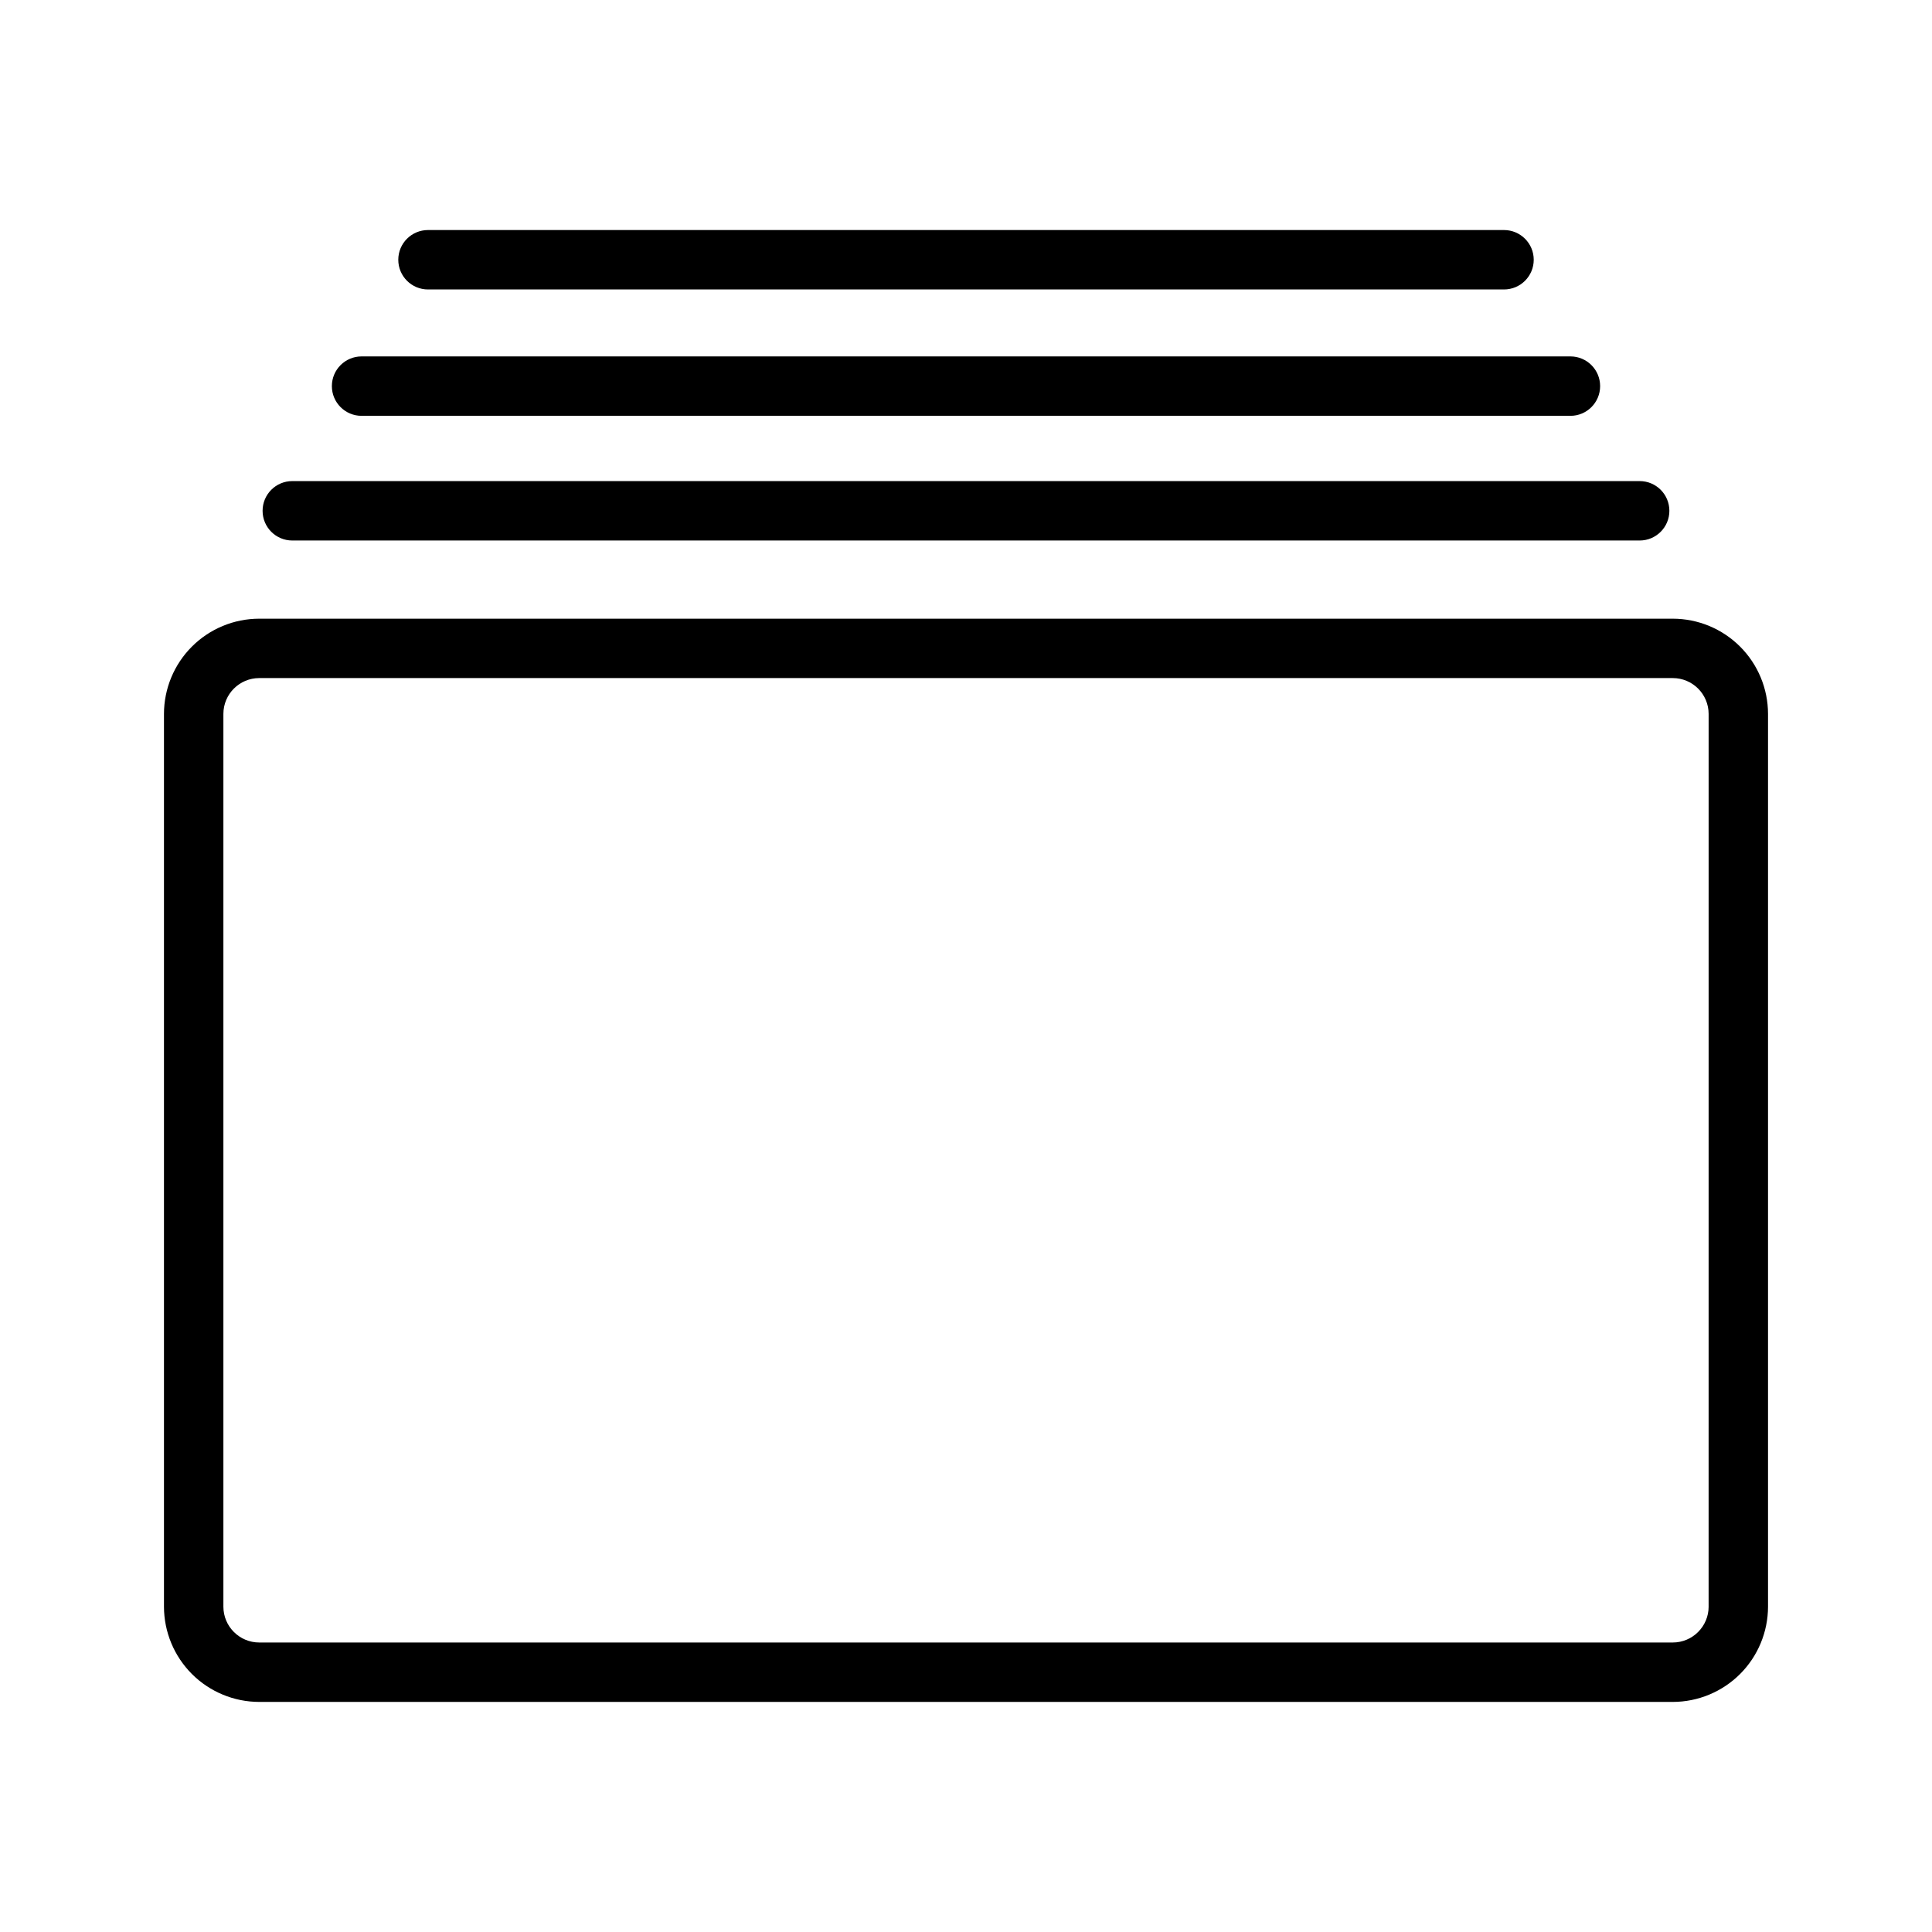 <?xml version="1.0" encoding="UTF-8"?>
<!-- Uploaded to: SVG Repo, www.svgrepo.com, Generator: SVG Repo Mixer Tools -->
<svg fill="#000000" width="800px" height="800px" version="1.1" viewBox="144 144 512 512" xmlns="http://www.w3.org/2000/svg">
 <g>
  <path d="m587.3 307.96h-374.6c-6.691 0.004-13.109 2.664-17.84 7.391-4.734 4.731-7.398 11.148-7.406 17.84v236.59c0.008 6.691 2.672 13.109 7.402 17.844 4.734 4.731 11.152 7.394 17.844 7.402h374.6c6.695-0.008 13.109-2.672 17.844-7.402 4.731-4.734 7.394-11.152 7.402-17.844v-236.59c-0.008-6.691-2.672-13.109-7.406-17.84-4.731-4.727-11.148-7.387-17.84-7.391zm9.5 261.82 0.004-0.004c-0.004 5.246-4.258 9.5-9.504 9.504h-374.6c-5.246-0.004-9.5-4.258-9.5-9.504v-236.59c0.008-5.242 4.258-9.484 9.5-9.488h374.6c5.242 0.004 9.492 4.246 9.504 9.488z"/>
  <path d="m221.46 287.24h357.07c4.348 0 7.871-3.523 7.871-7.871 0-4.348-3.523-7.875-7.871-7.875h-357.07c-4.348 0-7.871 3.527-7.871 7.875 0 4.348 3.523 7.871 7.871 7.871z"/>
  <path d="m239.82 254.2h320.36c4.348 0 7.871-3.527 7.871-7.875 0-4.348-3.523-7.871-7.871-7.871h-320.36c-4.348 0-7.871 3.523-7.871 7.871 0 4.348 3.523 7.875 7.871 7.875z"/>
  <path d="m257.42 220.71h285.16c4.348 0 7.875-3.523 7.875-7.871s-3.527-7.875-7.875-7.875h-285.16c-4.348 0-7.871 3.527-7.871 7.875s3.523 7.871 7.871 7.871z"/>
 </g>
</svg>